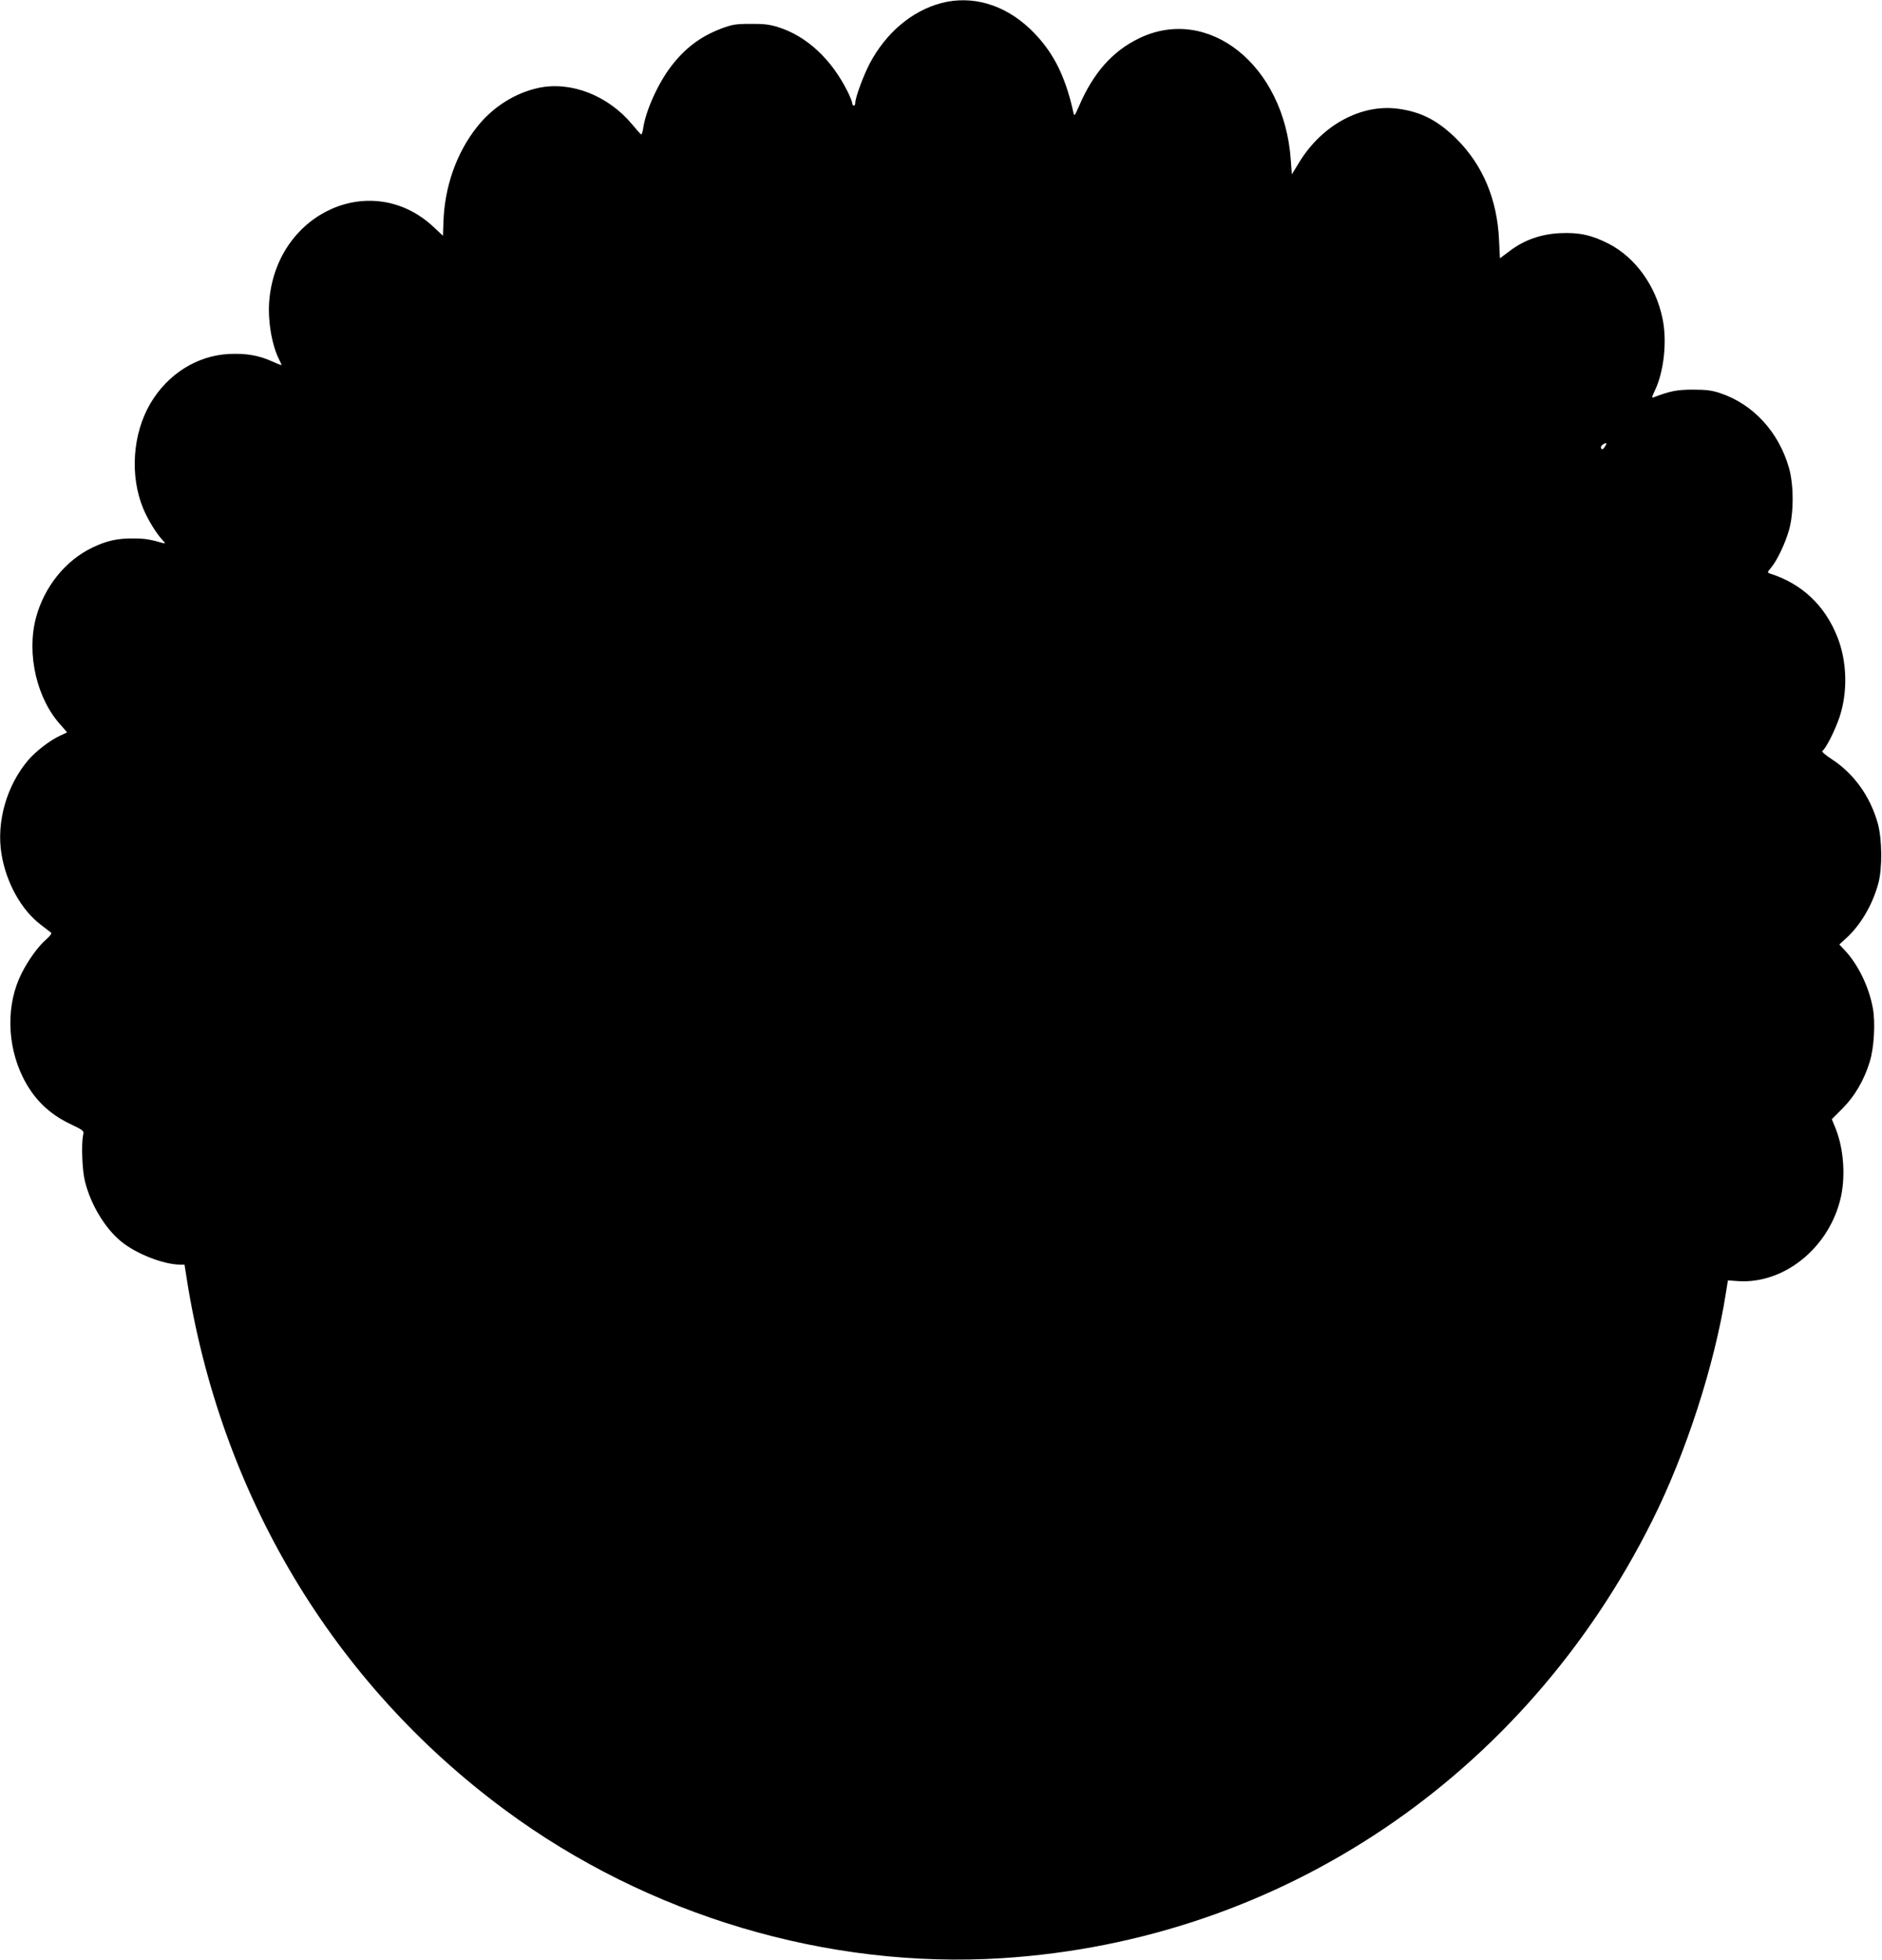 <?xml version="1.0" standalone="no"?>
<!DOCTYPE svg PUBLIC "-//W3C//DTD SVG 20010904//EN"
 "http://www.w3.org/TR/2001/REC-SVG-20010904/DTD/svg10.dtd">
<svg version="1.0" xmlns="http://www.w3.org/2000/svg"
 width="1230pt" height="1280pt" viewBox="0 0 1230 1280"
 preserveAspectRatio="xMidYMid meet">
<g transform="translate(0,1280) scale(0.1,-0.1)"
fill="#000000" stroke="none">
<path d="M6152 12780 c-192 -51 -362 -194 -469 -397 -41 -79 -93 -220 -93
-254 0 -11 -4 -19 -10 -19 -5 0 -10 7 -10 15 0 9 -14 44 -31 78 -106 212 -267
361 -454 420 -55 17 -93 22 -180 21 -98 0 -119 -4 -192 -31 -136 -52 -235
-127 -326 -245 -87 -114 -165 -287 -183 -403 -3 -25 -10 -45 -14 -43 -4 2 -30
31 -58 65 -157 189 -400 284 -612 239 -154 -33 -300 -125 -403 -256 -134 -169
-212 -391 -219 -622 -2 -48 -3 -88 -3 -88 0 0 -28 26 -62 58 -397 371 -1015
101 -1072 -469 -14 -131 14 -303 65 -401 8 -15 14 -29 14 -32 0 -3 -28 8 -63
24 -86 39 -169 53 -279 48 -209 -10 -401 -130 -515 -323 -117 -199 -136 -474
-46 -689 29 -69 83 -158 122 -200 23 -25 23 -28 6 -23 -88 25 -120 30 -195 30
-103 1 -173 -15 -265 -59 -177 -84 -316 -257 -370 -459 -63 -238 6 -533 165
-704 22 -24 39 -45 38 -45 -2 -1 -21 -10 -43 -20 -65 -29 -160 -102 -209 -159
-143 -167 -211 -407 -176 -617 31 -187 131 -366 258 -461 31 -24 61 -47 66
-51 6 -4 -8 -23 -32 -44 -51 -43 -118 -136 -161 -222 -101 -200 -97 -463 8
-677 70 -142 170 -240 313 -308 86 -41 88 -43 81 -72 -12 -59 -6 -229 12 -300
37 -151 131 -308 237 -394 97 -80 276 -150 384 -151 l30 0 13 -83 c221 -1418
957 -2649 2083 -3480 933 -689 2108 -1039 3248 -967 1821 116 3412 1185 4247
2855 222 442 410 1024 483 1491 l13 81 71 -5 c292 -17 578 209 661 523 39 145
27 337 -28 474 l-25 61 72 72 c79 80 139 183 176 303 28 90 38 256 20 351 -25
138 -96 284 -183 377 l-36 38 46 42 c94 86 171 217 209 357 27 99 25 291 -4
394 -50 176 -156 323 -300 417 -40 26 -68 50 -62 54 22 13 83 134 112 220 55
164 50 363 -13 523 -82 208 -233 350 -442 416 -17 6 -17 9 8 38 39 46 92 157
117 245 32 111 32 295 0 407 -67 235 -234 416 -449 488 -54 18 -90 23 -178 23
-105 0 -149 -9 -257 -50 -14 -6 -13 1 8 45 59 123 81 325 49 472 -44 212 -177
396 -351 486 -112 57 -194 75 -319 69 -124 -6 -235 -45 -329 -117 l-63 -47 -6
121 c-12 264 -106 487 -276 657 -123 122 -233 179 -386 199 -240 31 -493 -106
-642 -347 l-50 -82 -7 95 c-43 618 -539 1014 -993 793 -171 -83 -297 -224
-389 -438 -31 -70 -33 -73 -39 -45 -54 247 -139 409 -286 548 -168 158 -377
218 -577 166z m4335 -2900 c-11 -16 -17 -18 -22 -9 -5 7 -1 18 10 25 25 18 31
10 12 -16z"/>
</g>
</svg>
